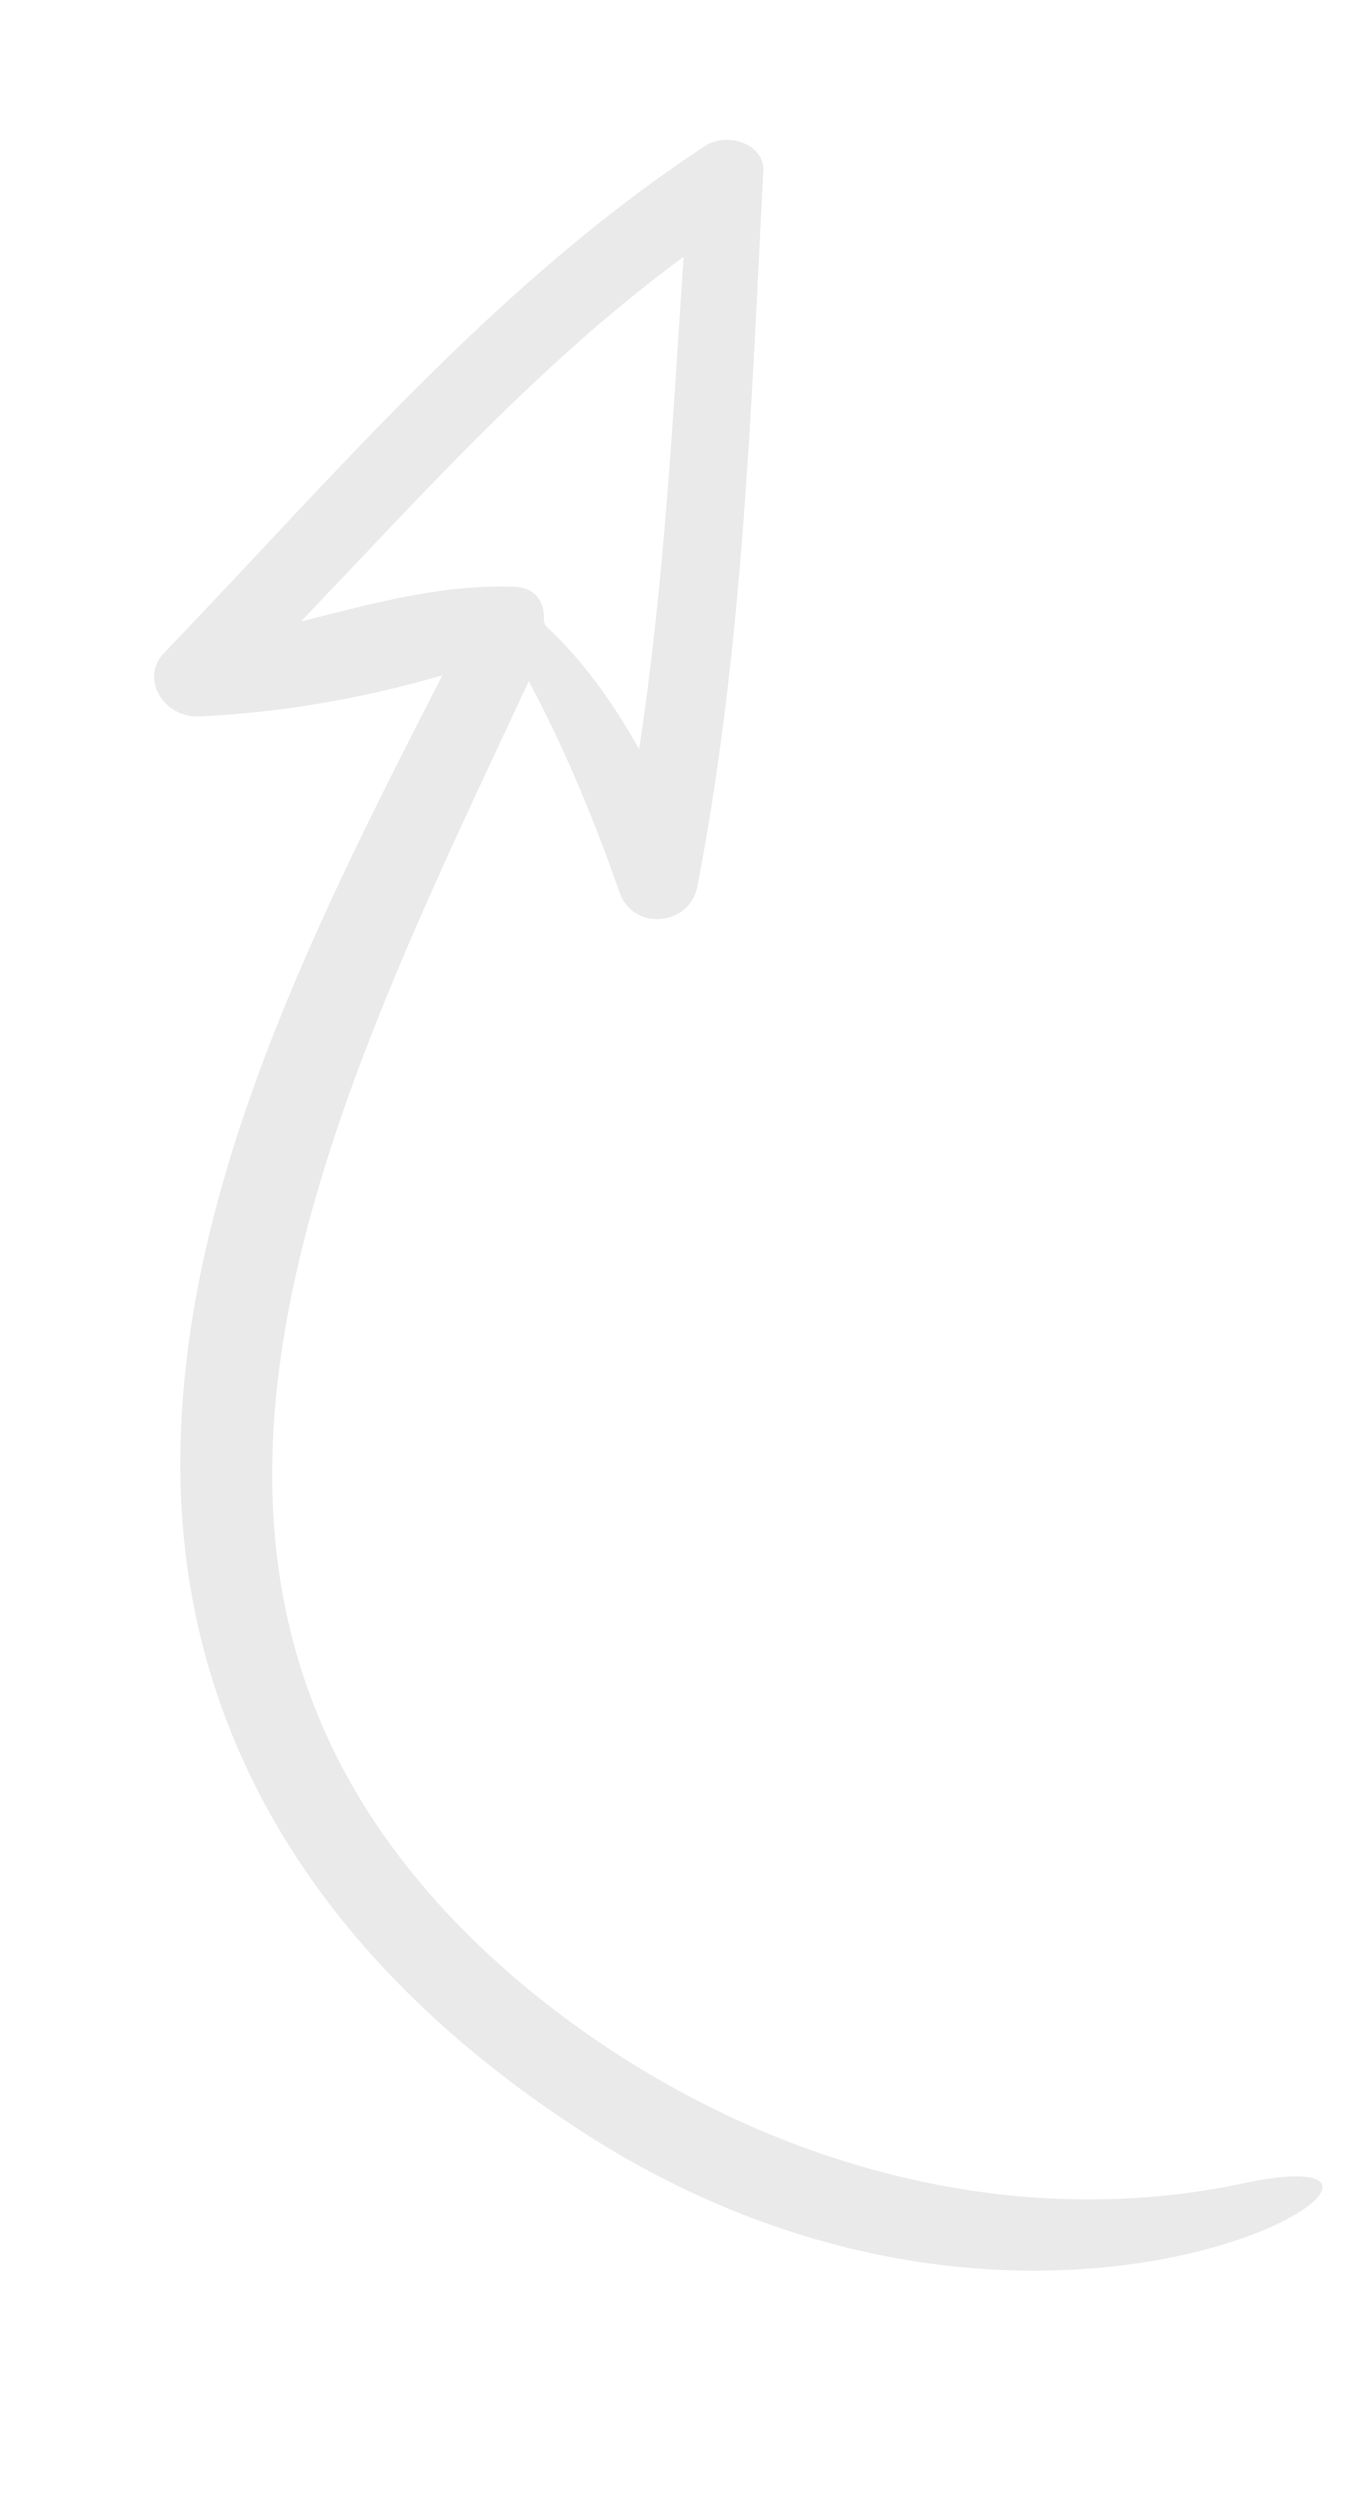 <?xml version="1.0" encoding="utf-8"?>
<!-- Generator: Adobe Illustrator 19.2.1, SVG Export Plug-In . SVG Version: 6.00 Build 0)  -->
<svg version="1.1" id="Capa_1" xmlns="http://www.w3.org/2000/svg" xmlns:xlink="http://www.w3.org/1999/xlink" x="0px" y="0px"
	 viewBox="0 0 281 512" style="enable-background:new 0 0 281 512;" xml:space="preserve">
<style type="text/css">
	.st0{fill:#EAEAEA;}
</style>
<g>
	<path class="st0" d="M41.3,146.7c16.5-0.8,33.2-3.7,49.3-8.4C65.7,186.9,38.5,240.3,37,295c-1.8,61.2,30.7,107.5,80,140.1
		c99.5,66.2,192.7,0.1,137.3,12.1c-52.8,11.1-107.5-7.3-148-41.4c-91.2-77.5-39.1-178,2-266.3c7.3,13.7,13.4,28.3,18.6,43.3
		c2.8,7.9,14.2,6.9,15.9-1.1c9.3-48.1,11-97,13.5-146.1c0.8-6.2-7.5-8.7-11.9-5.7C101.5,58.1,68.8,97.1,33.8,133.5
		C28.3,138.9,33.7,147.4,41.3,146.7z M61.6,127.3c24.9-26,49-53.1,78.4-74.7c-2.2,33.3-4,67.4-9.1,100.8c-5.1-9-11.1-17.8-19.2-25.3
		c-0.3-0.9-0.3-0.9-0.3-0.9c0.2-3.5-1.3-6.5-5.4-7C90.9,119.5,76.6,123.5,61.6,127.3z"/>
</g>
</svg>
